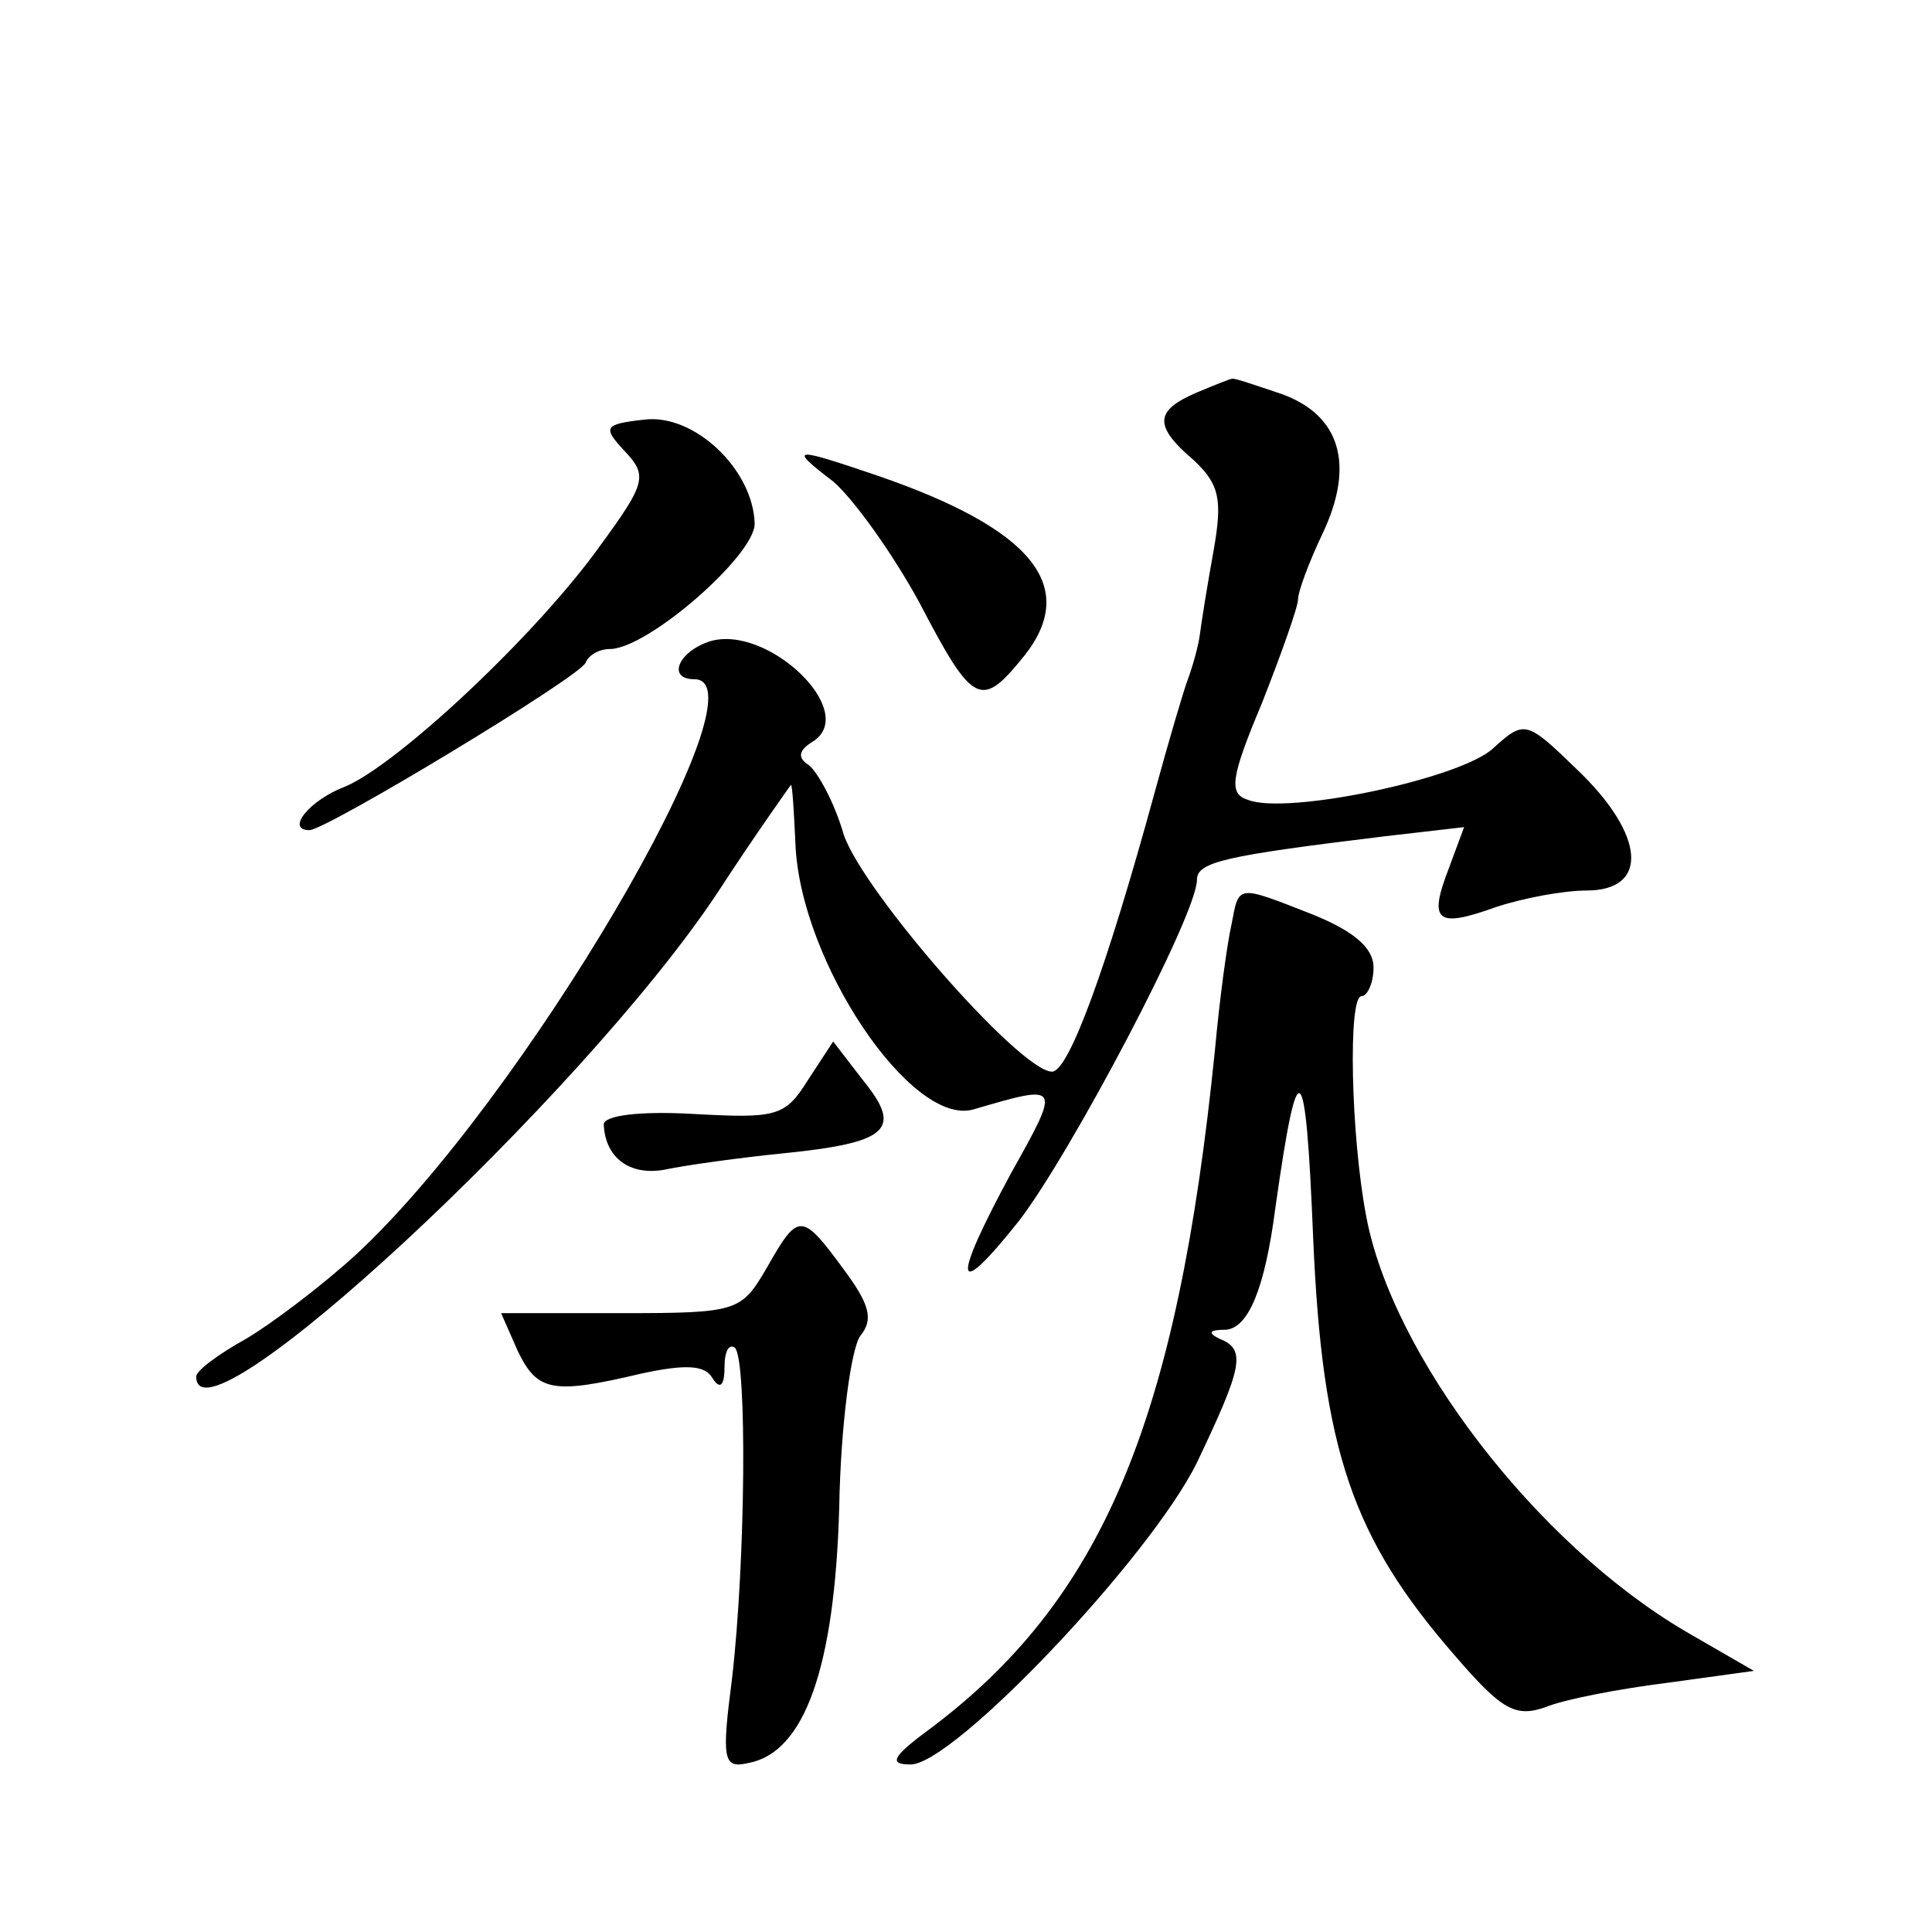 <?xml version="1.0" standalone="no"?>
<!DOCTYPE svg PUBLIC "-//W3C//DTD SVG 20010904//EN"
 "http://www.w3.org/TR/2001/REC-SVG-20010904/DTD/svg10.dtd">
<svg version="1.0" xmlns="http://www.w3.org/2000/svg"
 width="128pt" height="128pt" viewBox="0 0 128 128"
 preserveAspectRatio="xMidYMid meet">
<g transform="translate(0,128) scale(0.1,-0.1)"
fill="#0" stroke="none">
<path d="M793 1020 c-28 -12 -29 -22 -2 -45 17 -16 19 -26 13 -60 -4 -22 -8 -47
-9 -55 -1 -8 -5 -22 -8 -30 -3 -8 -13 -42 -22 -75 -32 -117 -57 -185 -68 -185 -21
0 -125 119 -138 157 -6 21 -17 41 -23 46 -8 5 -7 10 3 16 30 20 -31 78 -69 66 -21
-7 -28 -25 -10 -25 50 0 -114 -280 -225 -382 -22 -20 -55 -45 -72 -55 -18 -10 -33
-21 -33 -25 0 -52 256 186 345 320 26 40 49 72 49 72 1 0 2 -18 3 -39 3 -78 77
-188 118 -176 58 17 58 17 25 -42 -40 -74 -38 -86 5 -32 34 44 118 203 118 226
0 12 18 16 125 29 l52 6 -10 -27 c-14 -36 -8 -40 31 -26 18 6 45 11 60 11 42 0
39 37 -6 80 -34 33 -35 33 -56 14 -22 -20 -136 -44 -162 -34 -13 4 -12 14 9 64
13 33 24 64 24 69 0 5 7 24 16 43 22 46 12 79 -27 93 -18 6 -32 11 -33 10 -1 0
-11 -4 -23 -9z M427 1002 c-27 -3 -28 -5 -13 -21 15 -16 14 -21 -16 -62 -42 -59
-134 -145 -169 -160 -24 -9 -40 -29 -24 -29 11 0 180 102 183 111 2 5 9 9 16 9
25 0 96 62 96 83 -1 36 -40 73 -73 69z M552 961 c13 -11 39 -47 57 -80 36 -69 41
-71 70 -35 36 46 4 84 -98 119 -56 19 -59 19 -29 -4z M816 668 c-3 -13 -8 -50 -11
-83 -25 -248 -75 -366 -191 -452 -23 -17 -25 -22 -11 -22 28 -1 159 137 190 200
30 63 33 75 15 82 -8 4 -7 6 4 6 15 1 26 27 33 81 15 106 20 102 25 -20 6 -141
26 -199 94 -277 31 -36 40 -41 60 -34 12 5 48 12 80 16 l58 8 -45 26 c-99 58 -195
183 -212 276 -10 53 -12 145 -3 145 4 0 8 9 8 19 0 13 -13 24 -40 35 -51 20 -49
20 -54 -6z M535 564 c-15 -24 -21 -25 -76 -22 -35 2 -59 -1 -59 -7 1 -22 17 -34
40 -30 14 3 50 8 80 11 69 7 78 16 52 48 l-20 26 -17 -26z M508 440 c-17 -29 -19
-30 -97 -30 l-79 0 11 -25 c13 -27 23 -29 82 -15 28 6 42 6 47 -3 5 -8 8 -5 8 7
0 11 3 16 7 13 8 -9 7 -141 -2 -219 -7 -54 -6 -60 11 -56 37 7 57 63 60 169 1 56
8 106 14 114 9 11 6 21 -11 44 -28 38 -30 38 -51 1z"/>
</g>
</svg>
